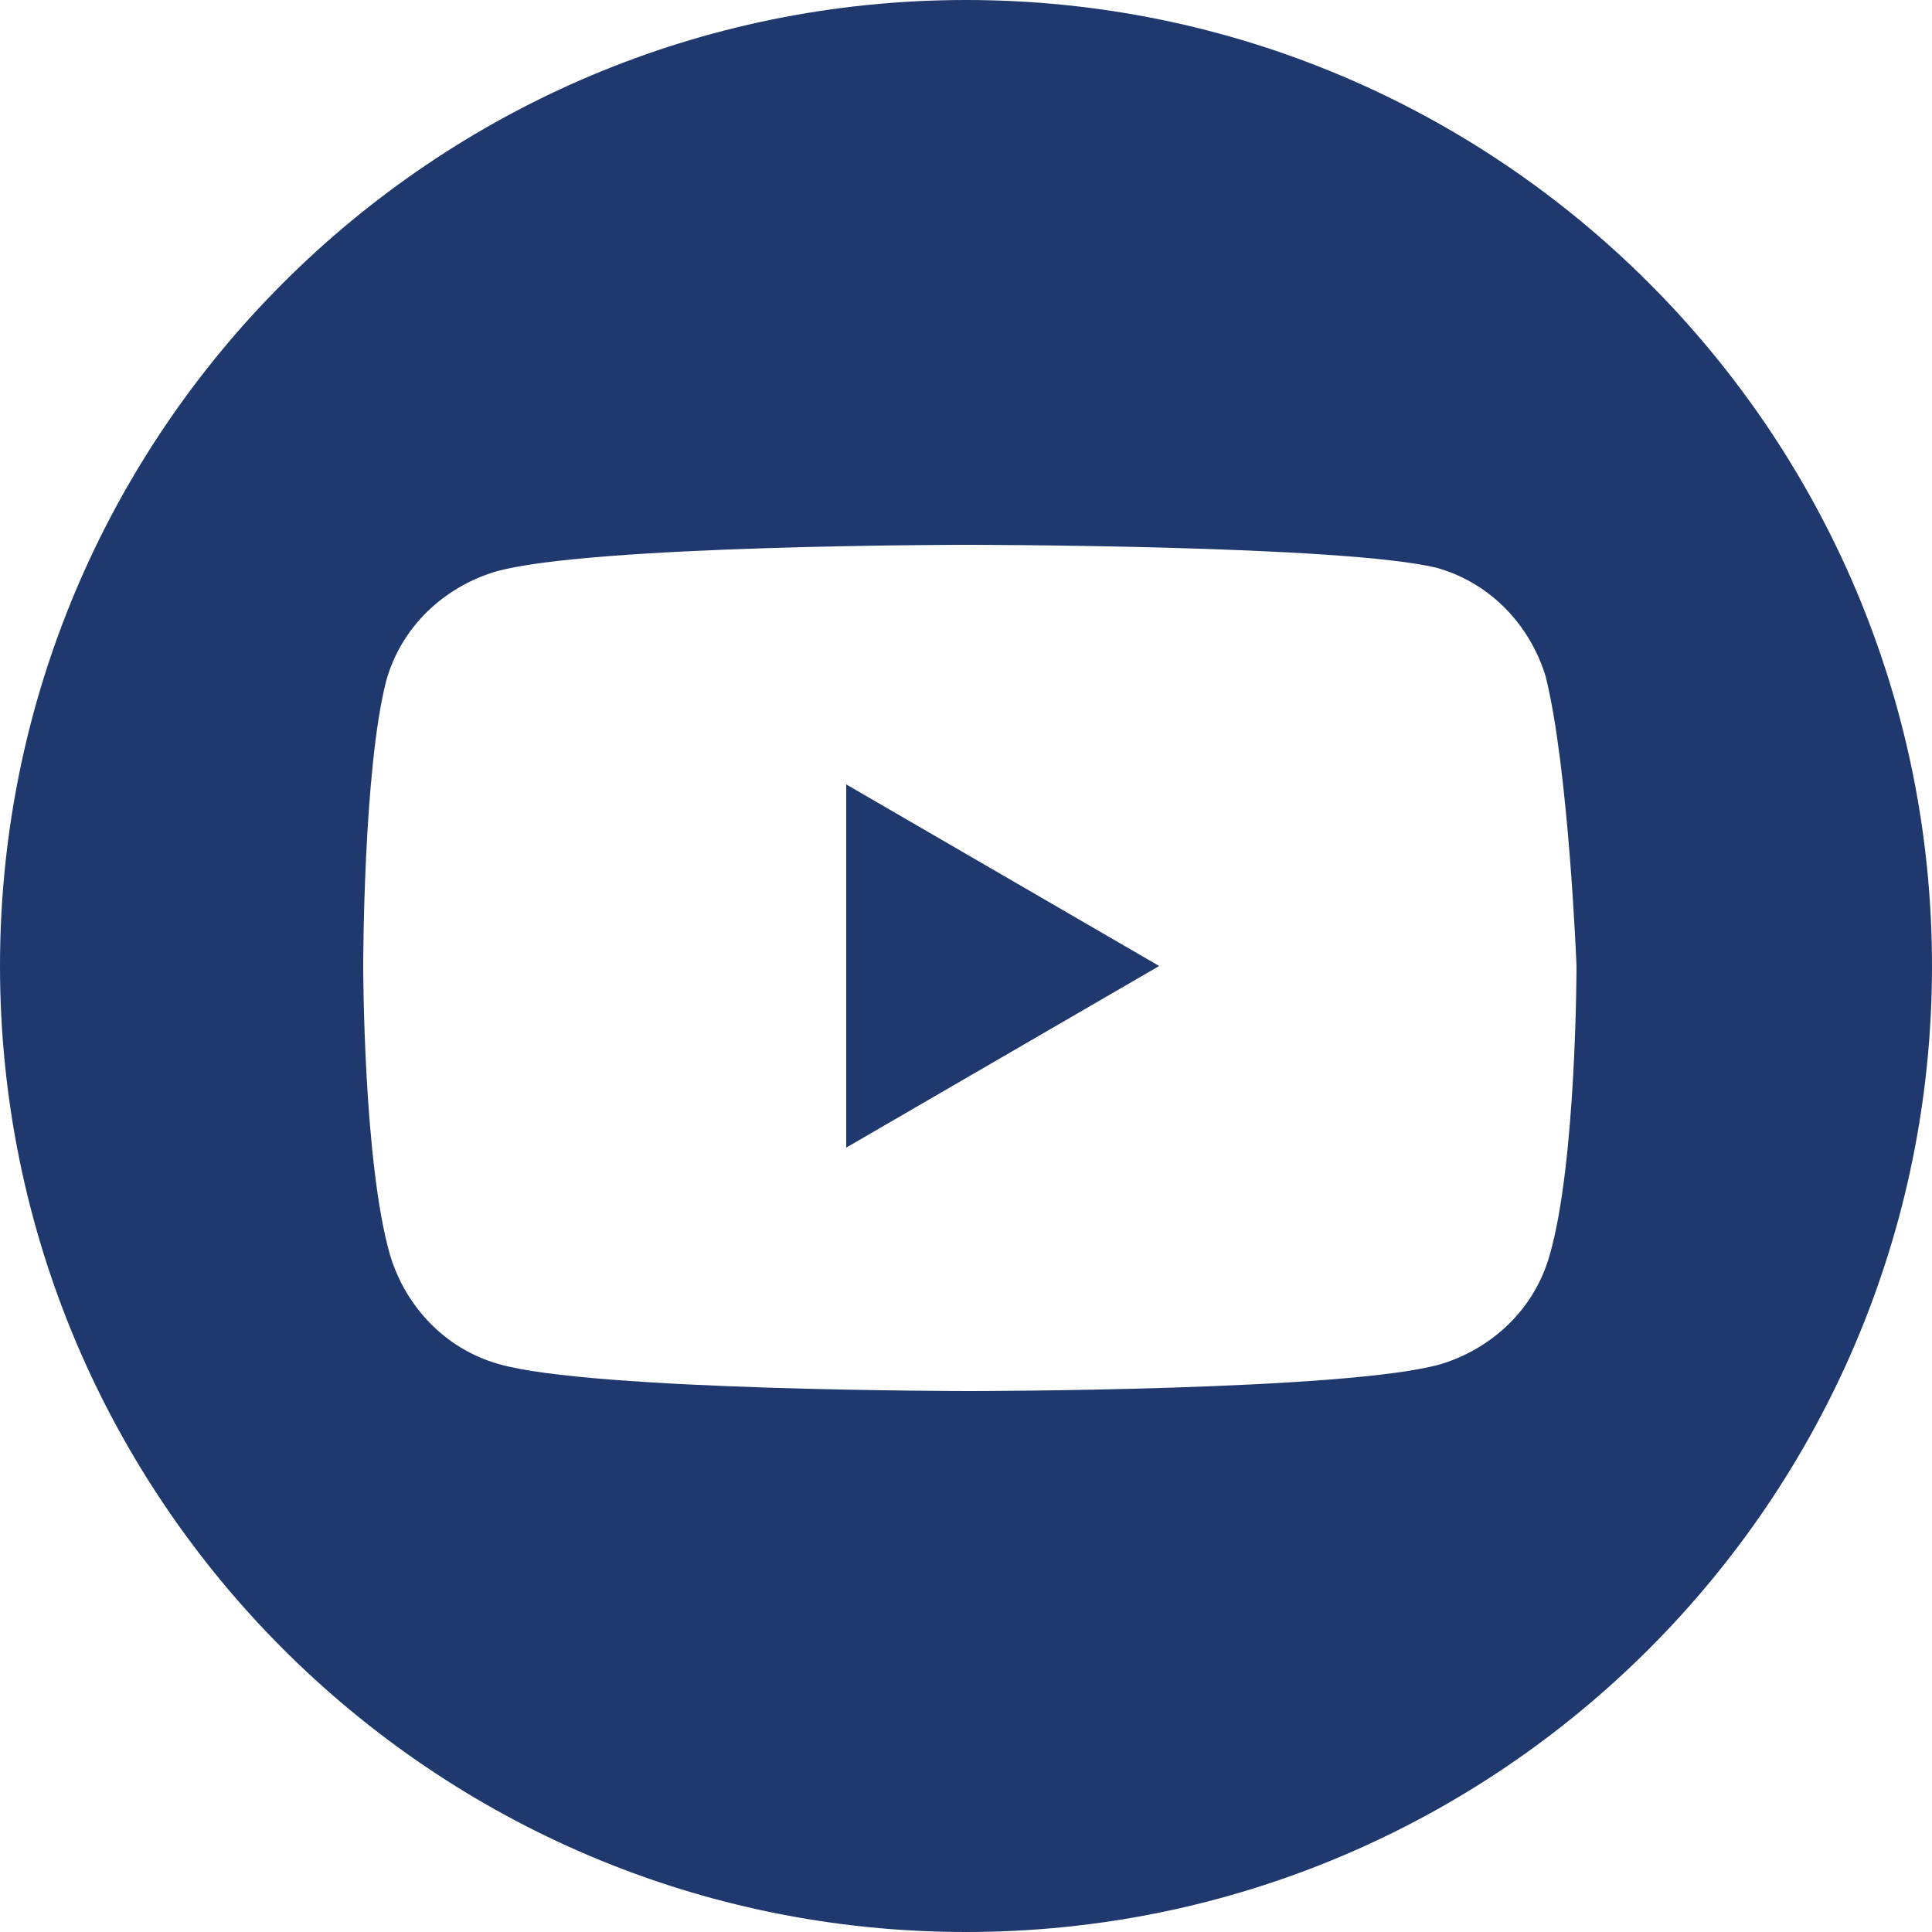 <?xml version="1.0" encoding="utf-8"?>
<!-- Generator: Adobe Illustrator 25.2.1, SVG Export Plug-In . SVG Version: 6.00 Build 0)  -->
<svg version="1.1" id="Layer_1" xmlns="http://www.w3.org/2000/svg" xmlns:xlink="http://www.w3.org/1999/xlink" x="0px" y="0px"
	 viewBox="0 0 50 50" style="enable-background:new 0 0 50 50;" xml:space="preserve">
<style type="text/css">
	.st0{fill-rule:evenodd;clip-rule:evenodd;fill:#1F396E;}
</style>
<path class="st0" d="M25,0c13.8,0,25,11.2,25,25S38.8,50,25,50S0,38.8,0,25S11.2,0,25,0z M40,17.5c-0.4-1.3-1.4-2.4-2.8-2.8
	C34.8,14.1,25,14.1,25,14.1s-9.8,0-12.2,0.7c-1.3,0.4-2.4,1.4-2.8,2.8C9.4,19.9,9.4,25,9.4,25s0,5.1,0.7,7.5
	c0.4,1.3,1.4,2.4,2.8,2.8c2.4,0.7,12.2,0.7,12.2,0.7s9.8,0,12.2-0.7c1.3-0.4,2.4-1.4,2.8-2.8c0.7-2.4,0.7-7.5,0.7-7.5
	S40.6,19.9,40,17.5z M21.9,29.7v-9.4L30,25L21.9,29.7z"/>
</svg>
